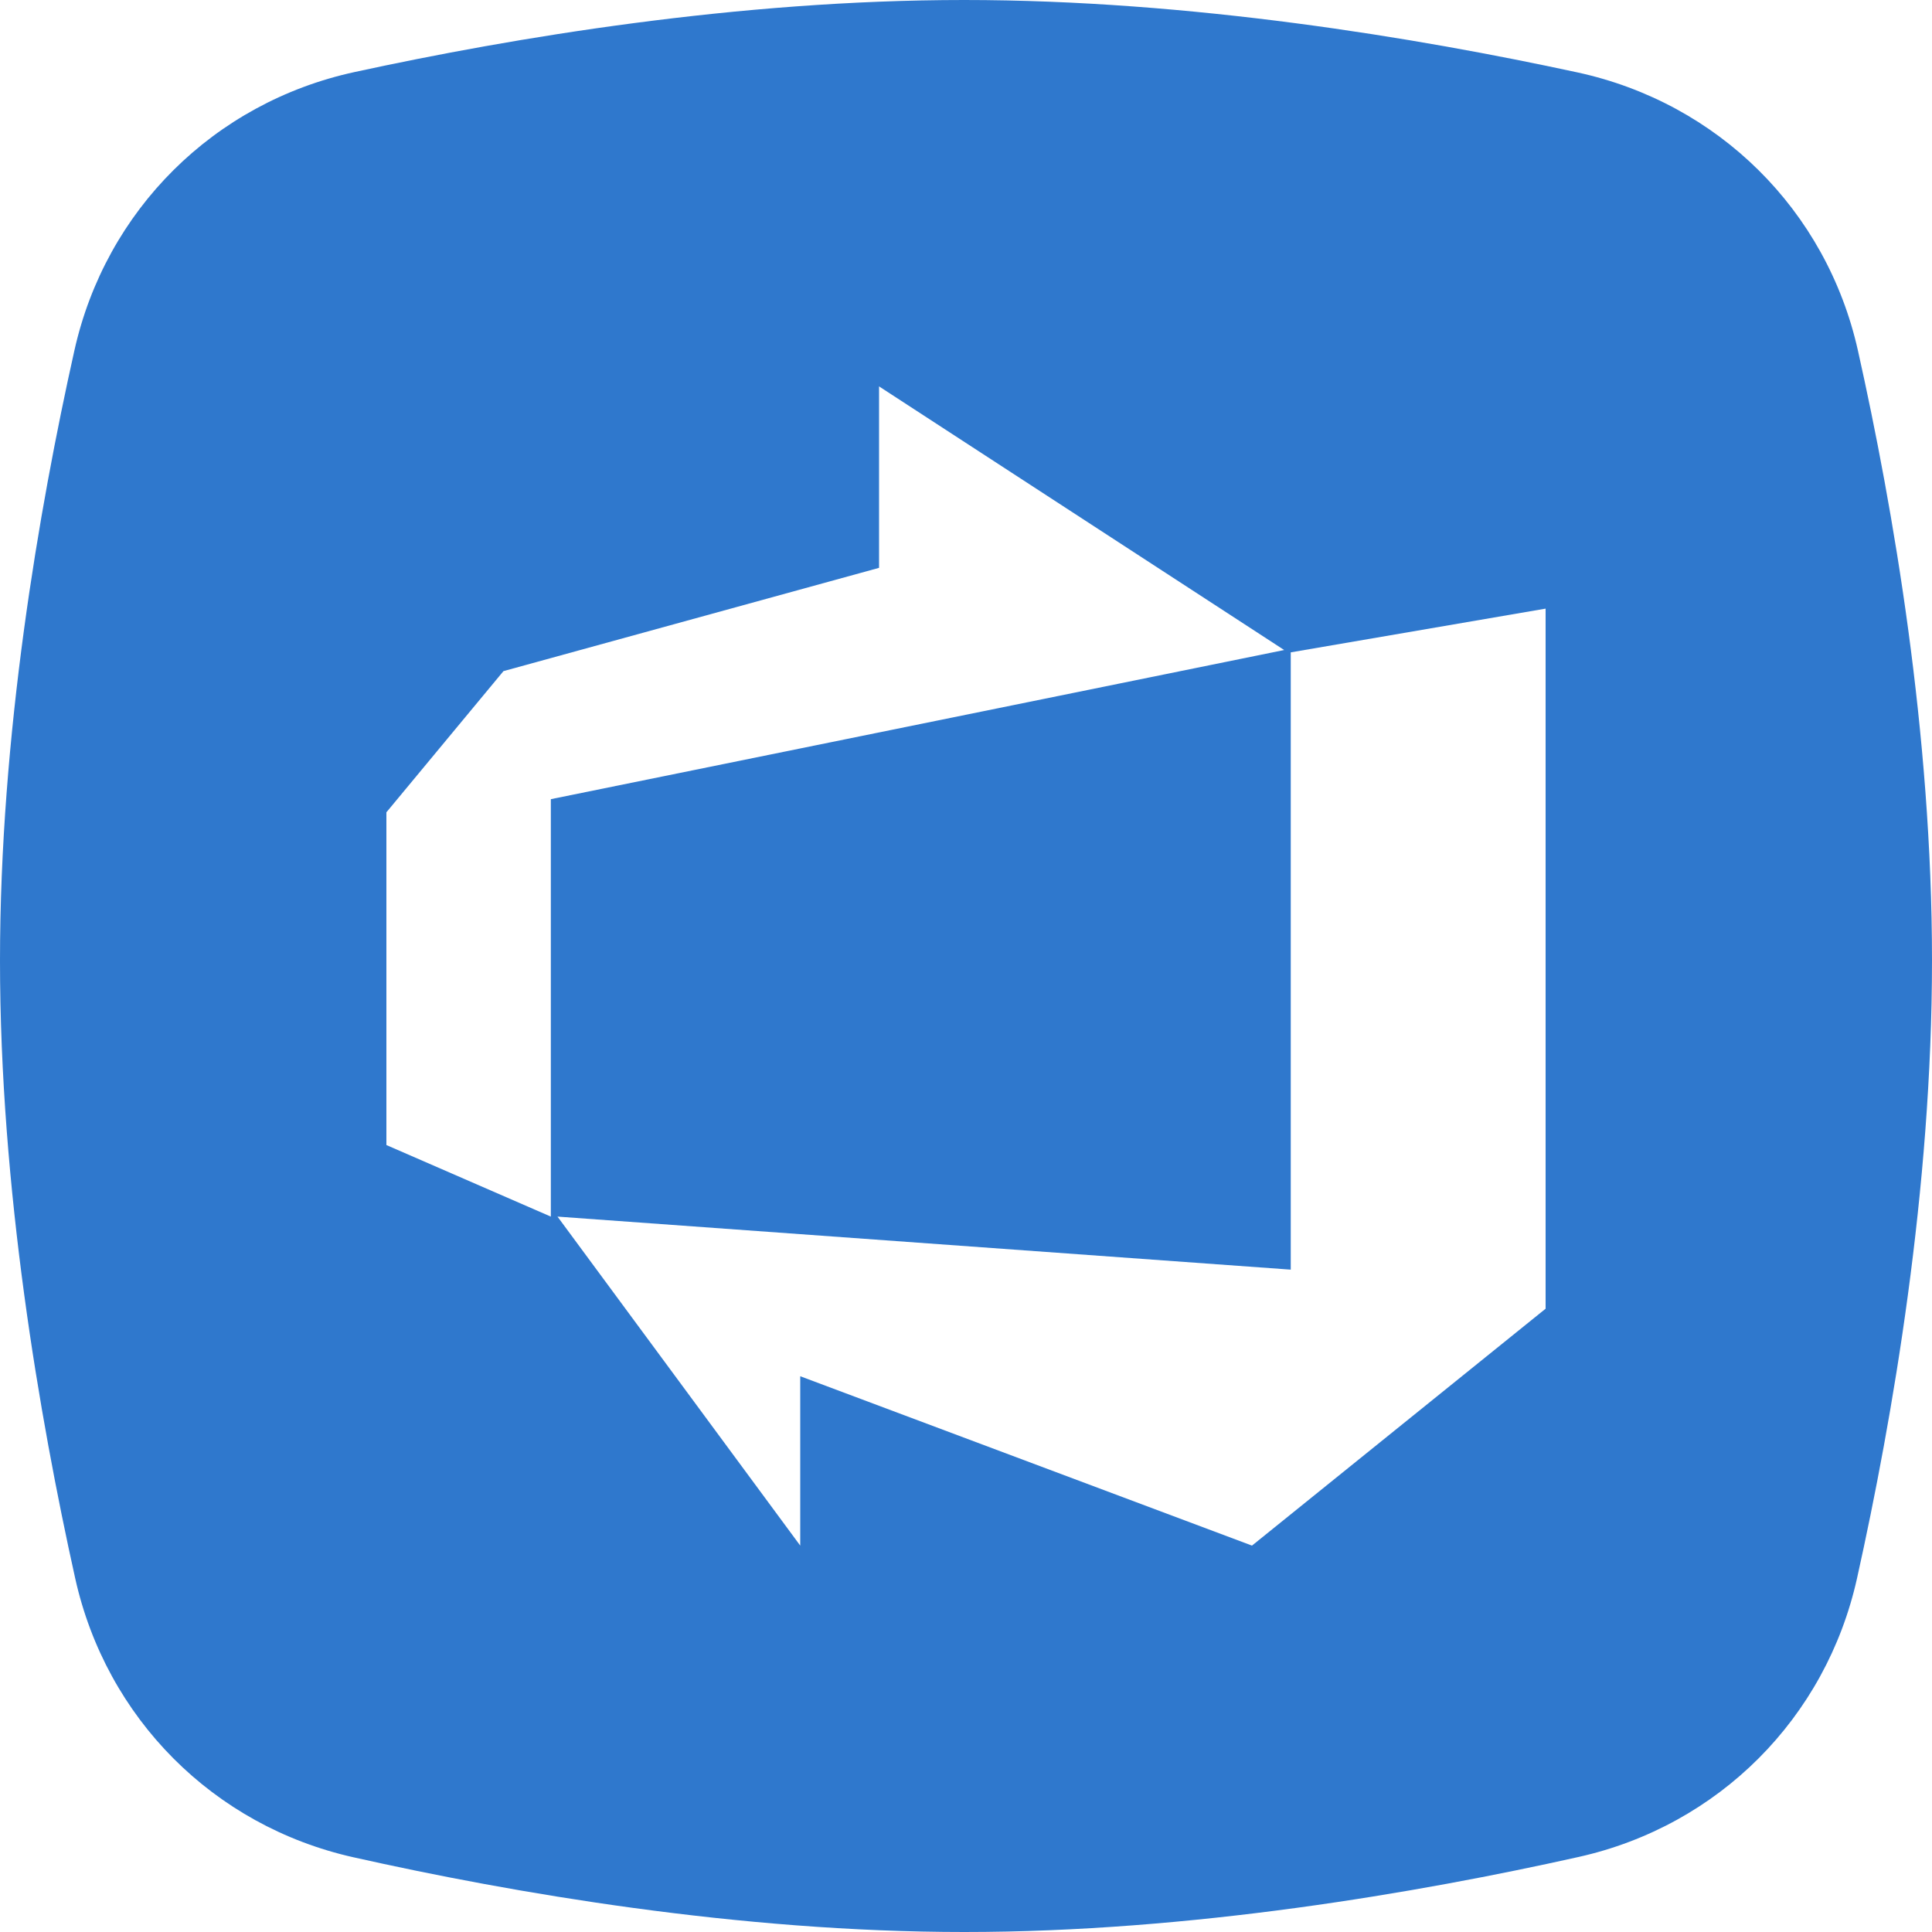 <?xml version="1.0" encoding="UTF-8"?> <svg xmlns="http://www.w3.org/2000/svg" width="80" height="80" viewBox="0 0 80 80" fill="none"><g clip-path="url(#clip0_1_12)"><path fill-rule="evenodd" clip-rule="evenodd" d="M3.08 14.515C4.378 8.7 8.862 4.247 14.684 2.983C21.261 1.554 30.567 0 39.92 0C49.304 0 58.688 1.565 65.312 2.997C71.136 4.257 75.631 8.698 76.932 14.512C78.401 21.08 80 30.382 80 39.769C80 49.23 78.376 58.692 76.897 65.347C75.609 71.146 71.159 75.6 65.361 76.894C58.726 78.375 49.31 80 39.934 80C30.582 80 21.231 78.384 14.635 76.906C8.839 75.608 4.398 71.145 3.112 65.347C1.63 58.671 0 49.188 0 39.783C0 30.447 1.607 21.11 3.08 14.515Z" fill="#2F78CD"></path><g filter="url(#filter0_d_1_12)"><path fill-rule="evenodd" clip-rule="evenodd" d="M22.809 50.377V33.092L53.175 26.916L36.4 16V23.513L20.847 27.79L16 33.636V47.414L22.809 50.377Z" fill="white"></path><path fill-rule="evenodd" clip-rule="evenodd" d="M23.085 50.377L53.447 52.573V27.013L64 25.202V54.191L51.842 64L33.136 56.987V64L23.085 50.377Z" fill="white"></path></g></g><defs><filter id="filter0_d_1_12" x="-22.3" y="-22.3" width="124.6" height="124.6" filterUnits="userSpaceOnUse" color-interpolation-filters="sRGB"><feFlood flood-opacity="0" result="BackgroundImageFix"></feFlood><feColorMatrix in="SourceAlpha" type="matrix" values="0 0 0 0 0 0 0 0 0 0 0 0 0 0 0 0 0 0 127 0" result="hardAlpha"></feColorMatrix><feOffset></feOffset><feGaussianBlur stdDeviation="19.15"></feGaussianBlur><feColorMatrix type="matrix" values="0 0 0 0 0.2 0 0 0 0 0.2 0 0 0 0 0.2 0 0 0 0.2 0"></feColorMatrix><feBlend mode="normal" in2="BackgroundImageFix" result="effect1_dropShadow_1_12"></feBlend><feBlend mode="normal" in="SourceGraphic" in2="effect1_dropShadow_1_12" result="shape"></feBlend></filter><clipPath id="clip0_1_12"><rect width="80" height="80" fill="white"></rect></clipPath></defs></svg> 